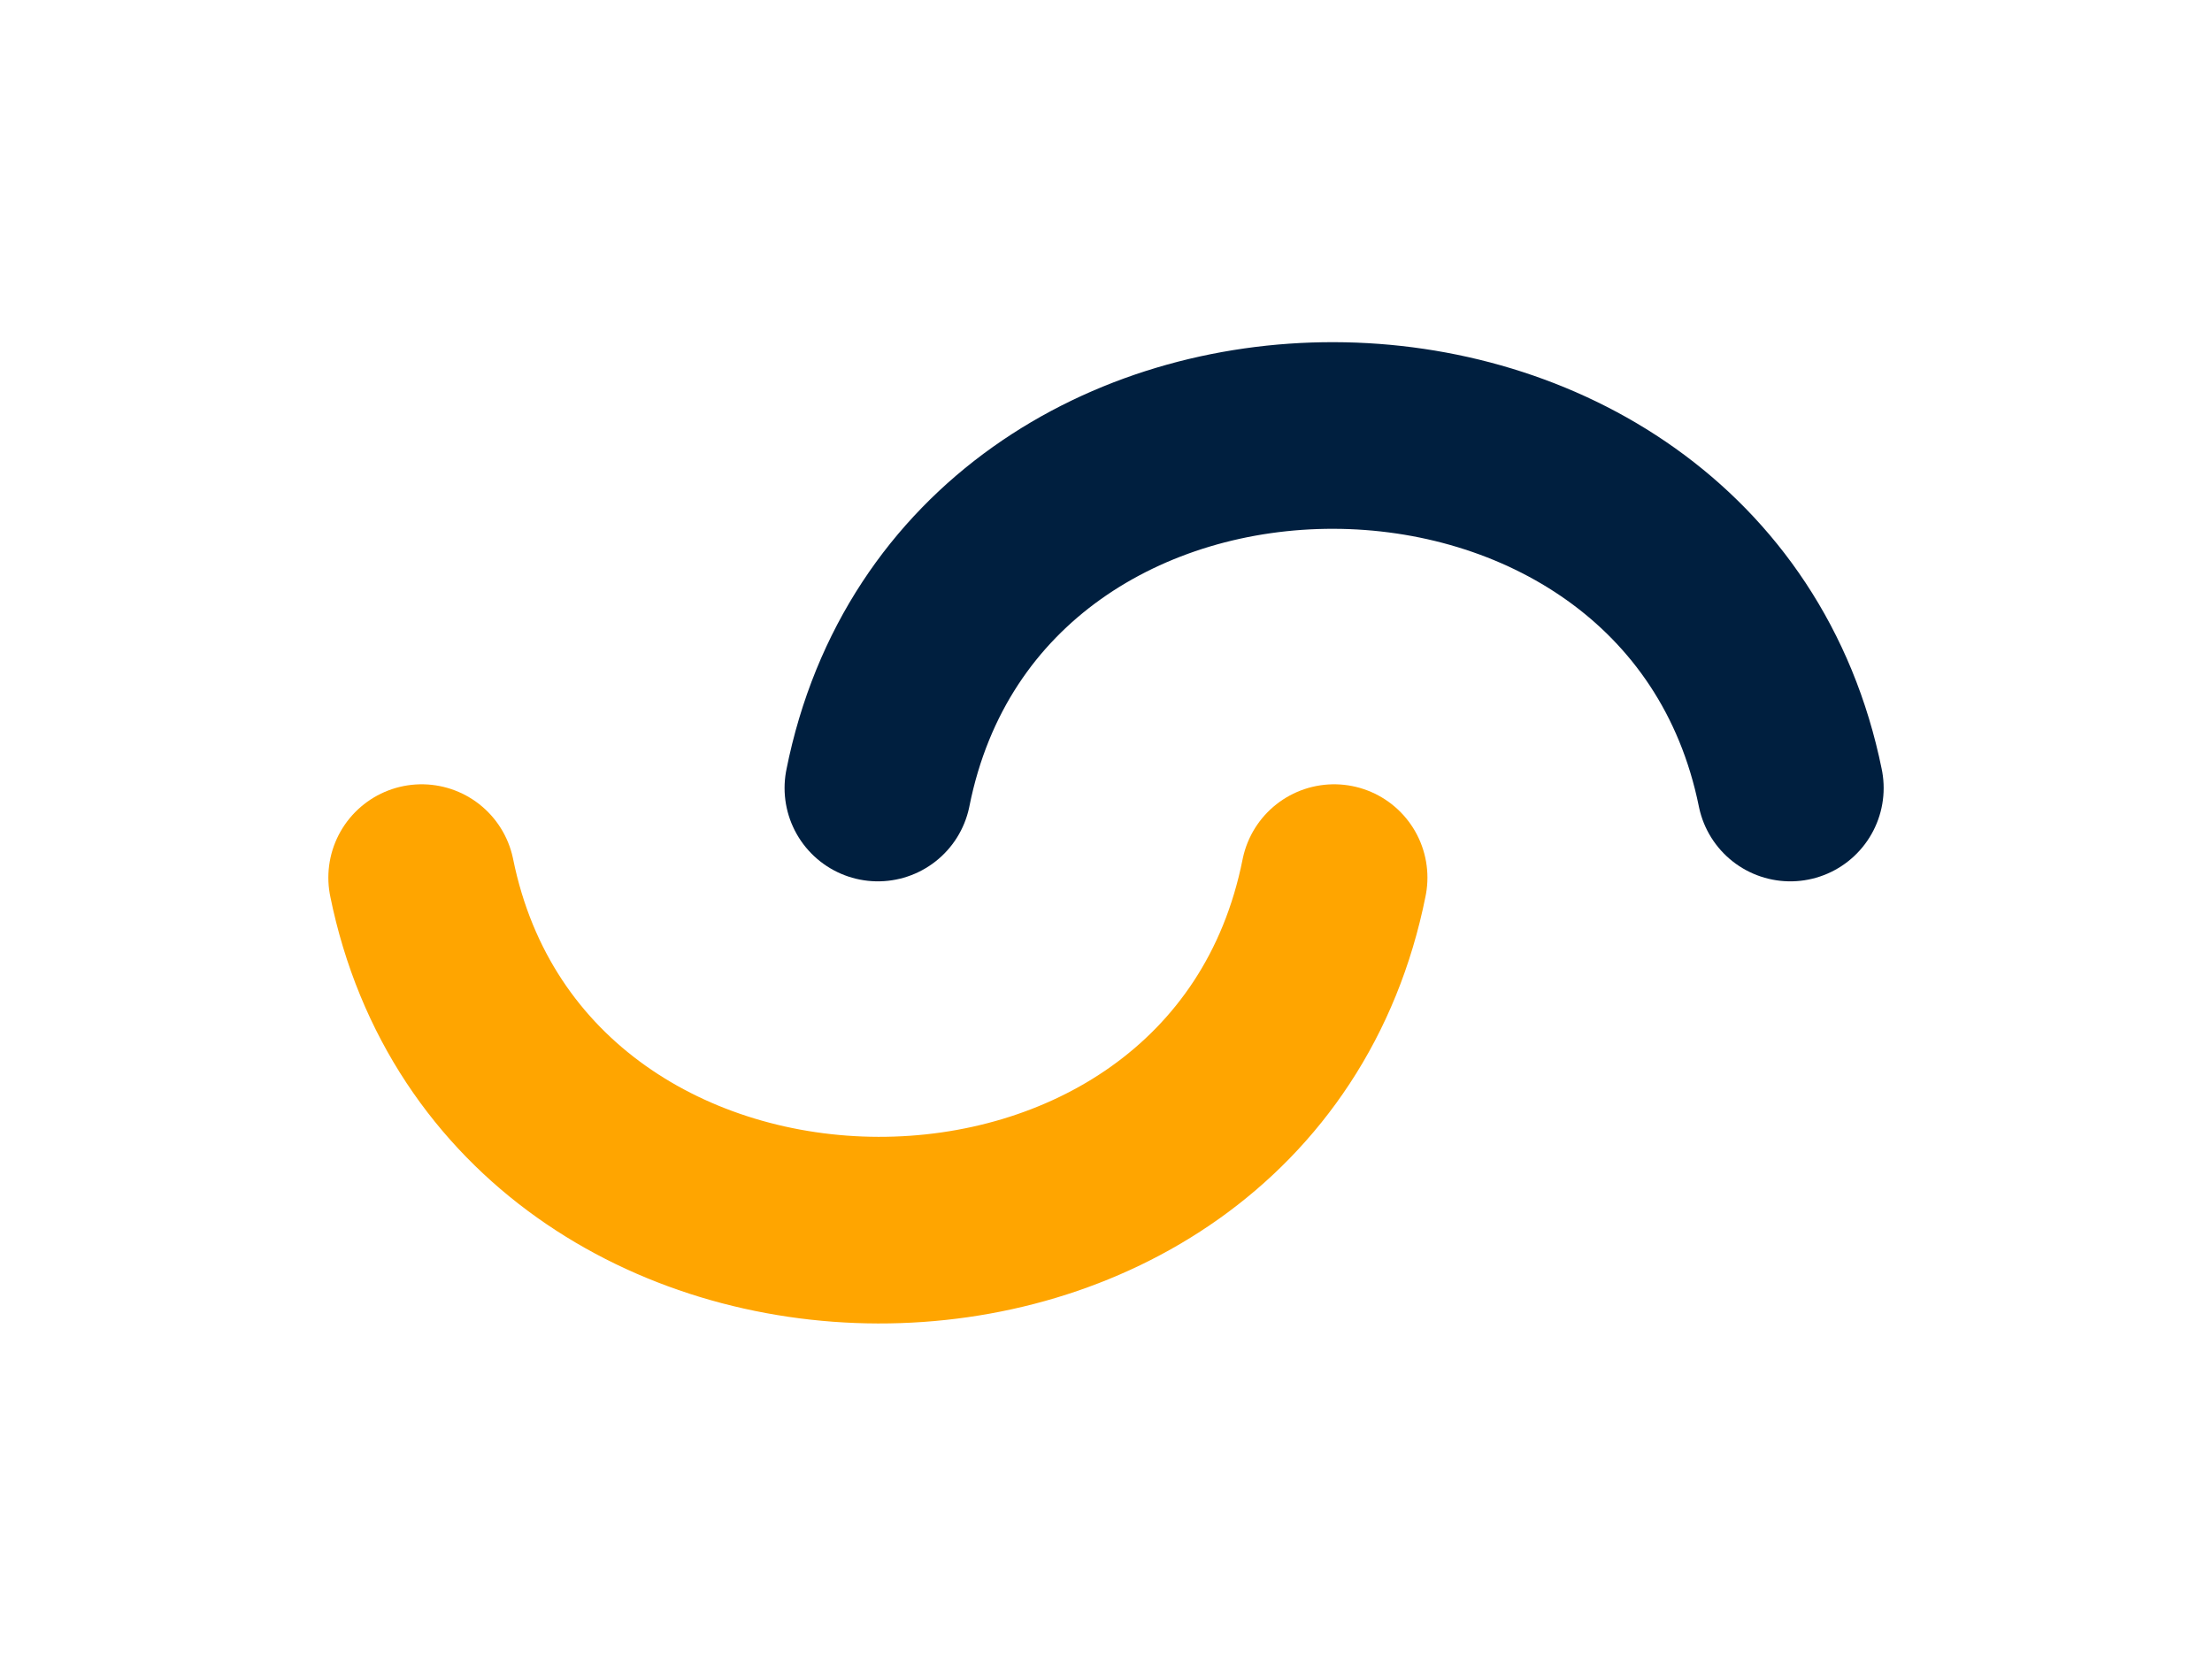 <svg width="320" height="240" viewBox="0 0 320 240" fill="none" xmlns="http://www.w3.org/2000/svg">
<path d="M61 126.96C74.74 194.678 179.374 195.243 193 126.96" stroke="#FFA500" stroke-width="27" stroke-linecap="round"/>
<path d="M259 114C245.26 46.283 140.626 45.718 127 114" stroke="#001F3F" stroke-width="27" stroke-linecap="round"/>
</svg>
